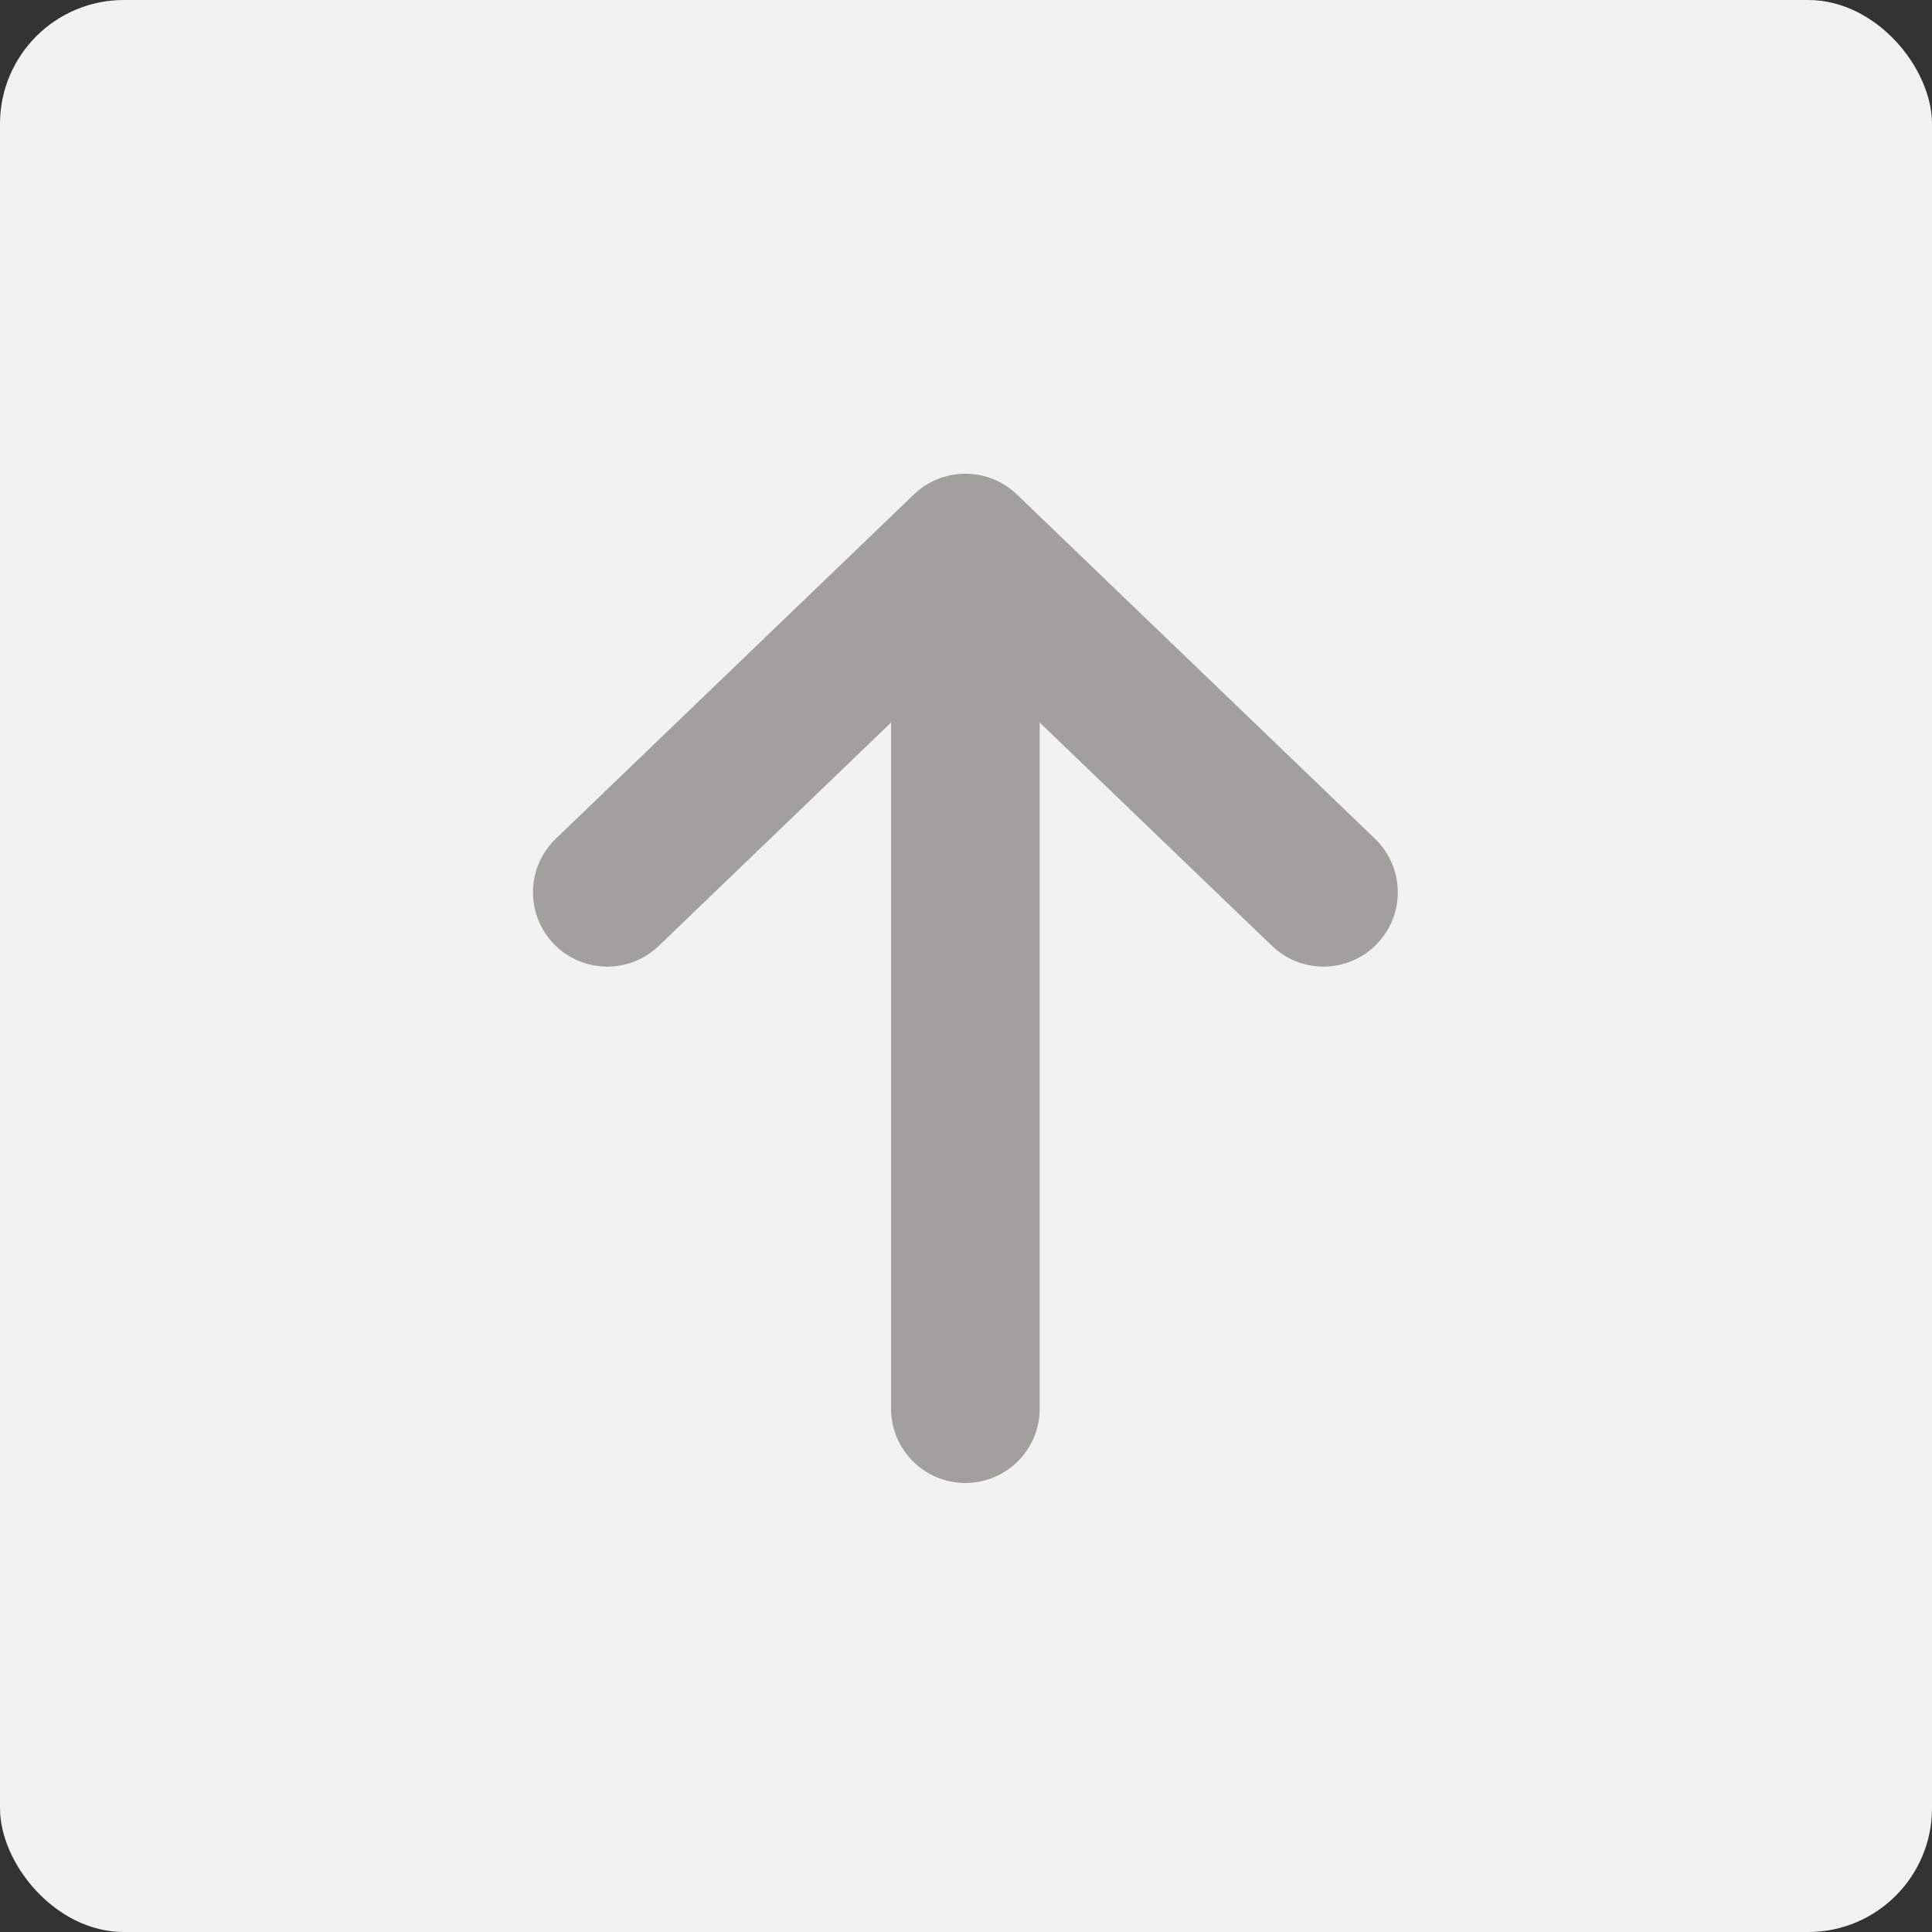 <svg width="78" height="78" viewBox="0 0 78 78" fill="none" xmlns="http://www.w3.org/2000/svg">
<rect x="0" y="0" width="78" height="78" fill="#333333" stroke="none"/>
<rect width="78" height="78" rx="5" fill="#F2F2F2"/>
<path d="M38.975 56.872V25.598" stroke="#A1A09C" stroke-width="6" stroke-linecap="round" stroke-linejoin="round"/>
<path d="M53.433 36.025L38.975 22.125L24.517 36.025" stroke="#A1A09C" stroke-width="6" stroke-linecap="round" stroke-linejoin="round"/>
</svg>
